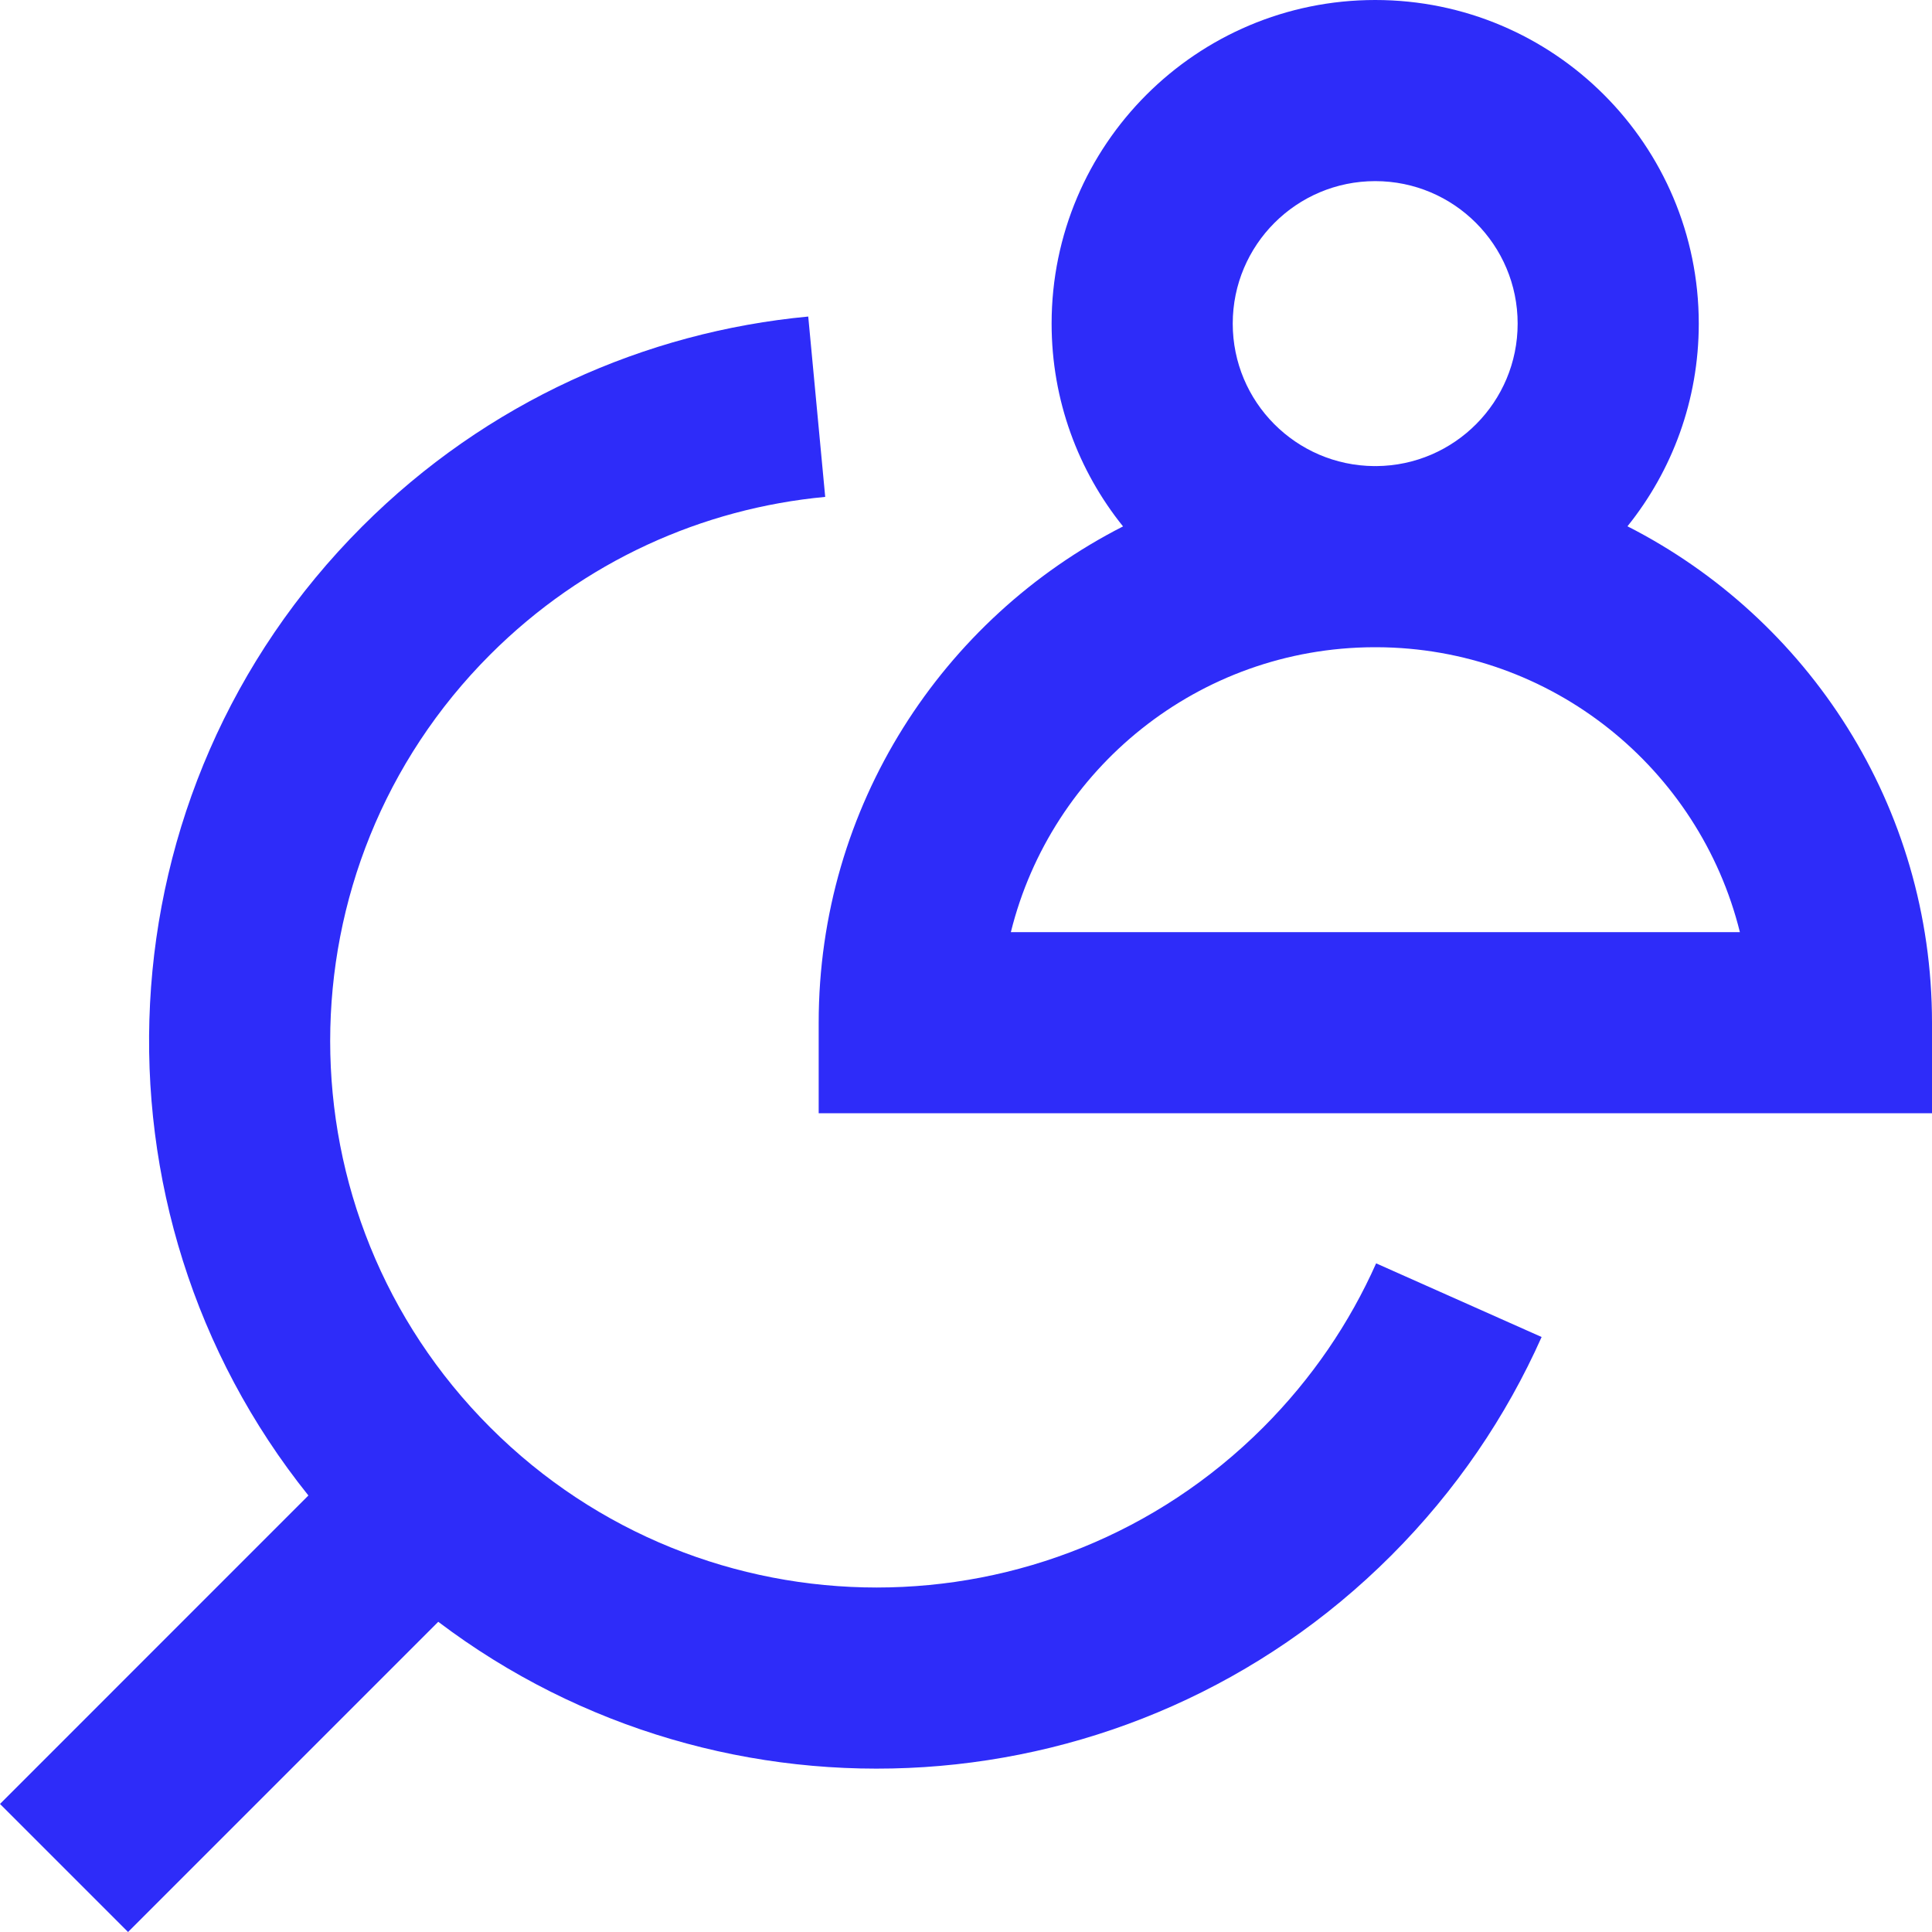 <svg width="32" height="32" viewBox="0 0 32 32" fill="none" xmlns="http://www.w3.org/2000/svg">
<g clip-path="url(#clip0_17980_75580)">
<path fill-rule="evenodd" clip-rule="evenodd" d="M22.778 3C21.474 3 20.418 4.057 20.418 5.36C20.418 6.657 21.465 7.71 22.761 7.72L22.78 7.719L22.796 7.72C24.091 7.71 25.137 6.657 25.137 5.36C25.137 4.057 24.081 3 22.778 3ZM17.418 5.36C17.418 6.632 17.861 7.8 18.601 8.719C15.61 10.243 13.56 13.352 13.56 16.939V18.439H32V16.939C32 13.35 29.949 10.241 26.956 8.717C27.695 7.798 28.137 6.631 28.137 5.36C28.137 2.4 25.738 0 22.778 0C19.818 0 17.418 2.4 17.418 5.36ZM16.743 15.439C17.412 12.736 19.85 10.73 22.757 10.72L22.778 10.72L22.8 10.72C25.709 10.729 28.148 12.735 28.818 15.439H16.743ZM13.668 8.23C11.642 8.42 9.672 9.29 8.12 10.841C4.585 14.376 4.585 20.108 8.12 23.643C11.655 27.178 17.387 27.178 20.922 23.643C21.732 22.832 22.355 21.909 22.793 20.925L25.534 22.145C24.948 23.46 24.117 24.689 23.043 25.764C18.736 30.071 11.982 30.437 7.259 26.862L2.121 32L0 29.879L5.108 24.77C1.314 20.038 1.611 13.108 5.999 8.72C8.062 6.656 10.692 5.496 13.387 5.243L13.668 8.23Z" fill="#2E2CF9"/>
</g>
<defs>
<clipPath id="clip0_17980_75580">
<rect width="32" height="32" fill="white"/>
</clipPath>
</defs>
</svg>
